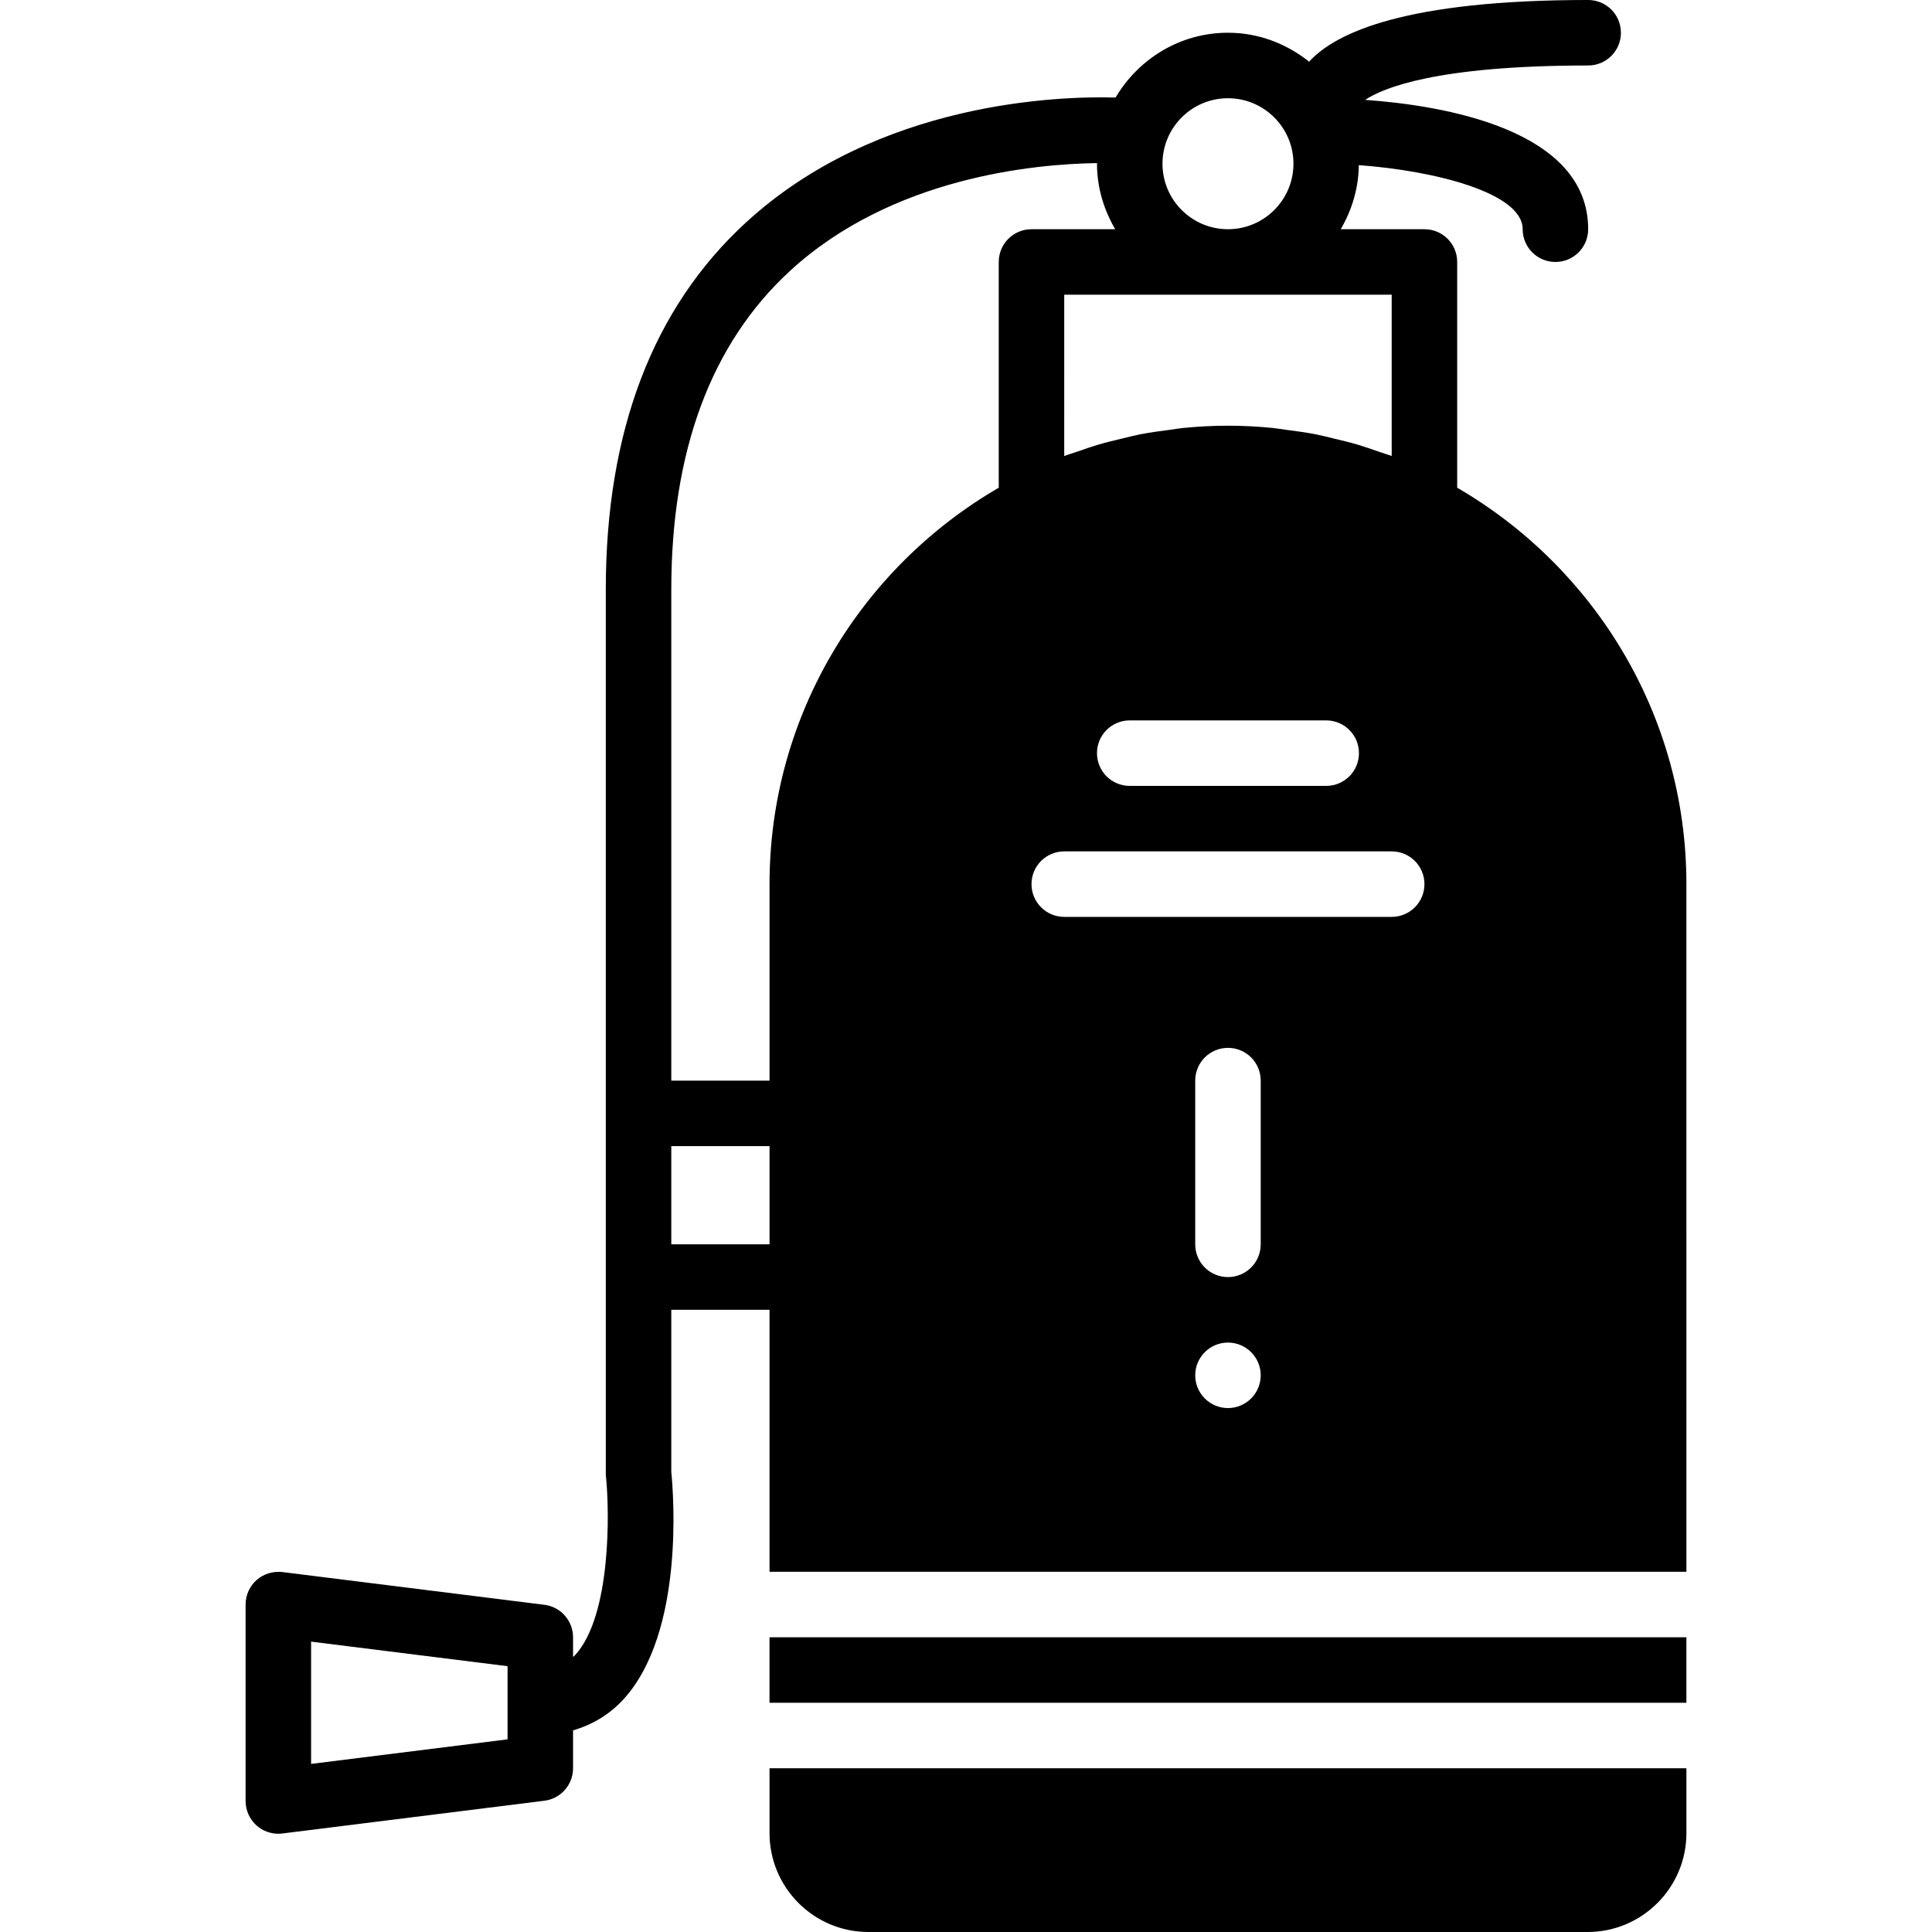 <?xml version="1.0" encoding="iso-8859-1"?>
<!-- Generator: Adobe Illustrator 19.0.0, SVG Export Plug-In . SVG Version: 6.00 Build 0)  -->
<svg version="1.1" id="Layer_1" xmlns="http://www.w3.org/2000/svg" xmlns:xlink="http://www.w3.org/1999/xlink" x="0px" y="0px"
	 viewBox="0 0 512 512" style="enable-background:new 0 0 512 512;" xml:space="preserve">
<g>
	<g>
		<path d="M386.17,129.249V69.424c0-4.799-3.879-8.678-8.678-8.678h-22.181c2.924-5.025,4.721-10.769,4.79-16.983
			c20.393,1.501,43.424,7.402,43.424,16.983c0,4.799,3.879,8.678,8.678,8.678c4.799,0,8.678-3.879,8.678-8.678
			c0-26.572-38.712-32.829-59.097-34.278c4.599-3.089,18.753-9.112,59.097-9.112c4.799,0,8.678-3.879,8.678-8.678
			c0-4.799-3.879-8.678-8.678-8.678c-48.007,0-66.812,8.504-73.954,16.349c-5.936-4.729-13.347-7.671-21.504-7.671
			c-12.713,0-23.734,6.942-29.783,17.174c-14.744-0.425-63.019,0.955-98.034,33.185c-24.593,22.623-37.064,55.313-37.064,97.166
			v138.846v43.39v52.068c0,0.304,0.017,0.616,0.052,0.911c0.929,8.86,1.449,36.508-8.097,47.113c-0.2,0.226-0.425,0.382-0.633,0.581
			v-5.215c0-4.374-3.263-8.07-7.602-8.609l-69.424-8.678c-2.447-0.278-4.955,0.46-6.821,2.1c-1.866,1.649-2.933,4.018-2.933,6.508
			v52.068c0,2.491,1.067,4.86,2.933,6.508c1.588,1.406,3.645,2.169,5.745,2.169c0.356,0,0.72-0.026,1.076-0.069l69.424-8.678
			c4.339-0.538,7.602-4.235,7.602-8.609v-10.04c5.163-1.51,9.797-4.261,13.555-8.444c15.924-17.738,13.078-53.994,12.479-60.069
			v-42.939h26.034v69.424h242.982V234.304C446.915,189.456,422.418,150.293,386.17,129.249z M134.51,460.945l-52.068,6.508v-32.404
			l52.068,6.508V460.945z M325.424,26.034c9.572,0,17.356,7.784,17.356,17.356c0,9.572-7.784,17.356-17.356,17.356
			c-9.572,0-17.355-7.784-17.355-17.356C308.069,33.818,315.853,26.034,325.424,26.034z M368.814,78.102v42.748
			c-1.163-0.451-2.352-0.764-3.515-1.18c-1.796-0.625-3.575-1.258-5.406-1.805c-2.178-0.642-4.382-1.172-6.587-1.692
			c-1.484-0.356-2.951-0.746-4.452-1.041c-2.664-0.521-5.354-0.894-8.062-1.232c-1.163-0.148-2.308-0.365-3.489-0.486
			c-3.922-0.382-7.88-0.599-11.88-0.599c-4,0-7.958,0.217-11.88,0.599c-1.18,0.121-2.326,0.338-3.489,0.486
			c-2.708,0.338-5.398,0.712-8.062,1.232c-1.501,0.295-2.968,0.686-4.452,1.041c-2.204,0.521-4.408,1.05-6.587,1.692
			c-1.831,0.547-3.61,1.18-5.406,1.805c-1.163,0.417-2.352,0.729-3.515,1.18V78.102H368.814z M360.136,199.592
			c0,4.799-3.879,8.678-8.678,8.678H299.39c-4.799,0-8.678-3.879-8.678-8.678c0-4.799,3.879-8.678,8.678-8.678h52.068
			C356.257,190.914,360.136,194.793,360.136,199.592z M203.934,329.761H177.9v-26.034h26.034V329.761z M264.679,69.424v59.826
			c-36.248,21.044-60.746,60.208-60.746,105.054v52.068H177.9V156.202c0-36.742,10.552-65.111,31.353-84.315
			c27.153-25.053,65.206-28.438,81.477-28.663c0,0.061-0.017,0.104-0.017,0.165c0,6.352,1.84,12.227,4.825,17.356h-22.181
			C268.558,60.746,264.679,64.625,264.679,69.424z M325.424,373.151c-4.79,0-8.678-3.888-8.678-8.678s3.888-8.678,8.678-8.678
			s8.678,3.888,8.678,8.678S330.215,373.151,325.424,373.151z M334.102,329.761c0,4.799-3.879,8.678-8.678,8.678
			c-4.799,0-8.678-3.879-8.678-8.678v-43.39c0-4.799,3.879-8.678,8.678-8.678c4.799,0,8.678,3.879,8.678,8.678V329.761z
			 M368.814,242.982h-86.779c-4.799,0-8.678-3.879-8.678-8.678s3.879-8.678,8.678-8.678h86.779c4.799,0,8.678,3.879,8.678,8.678
			S373.613,242.982,368.814,242.982z"/>
	</g>
</g>
<g>
	<g>
		<path d="M203.934,468.61v17.2c0,14.44,11.75,26.19,26.19,26.19h190.602c14.44,0,26.19-11.75,26.19-26.19v-17.2H203.934z"/>
	</g>
</g>
<g>
	<g>
		<rect x="203.93" y="433.895" width="242.983" height="17.356"/>
	</g>
</g>
<g>
</g>
<g>
</g>
<g>
</g>
<g>
</g>
<g>
</g>
<g>
</g>
<g>
</g>
<g>
</g>
<g>
</g>
<g>
</g>
<g>
</g>
<g>
</g>
<g>
</g>
<g>
</g>
<g>
</g>
</svg>
